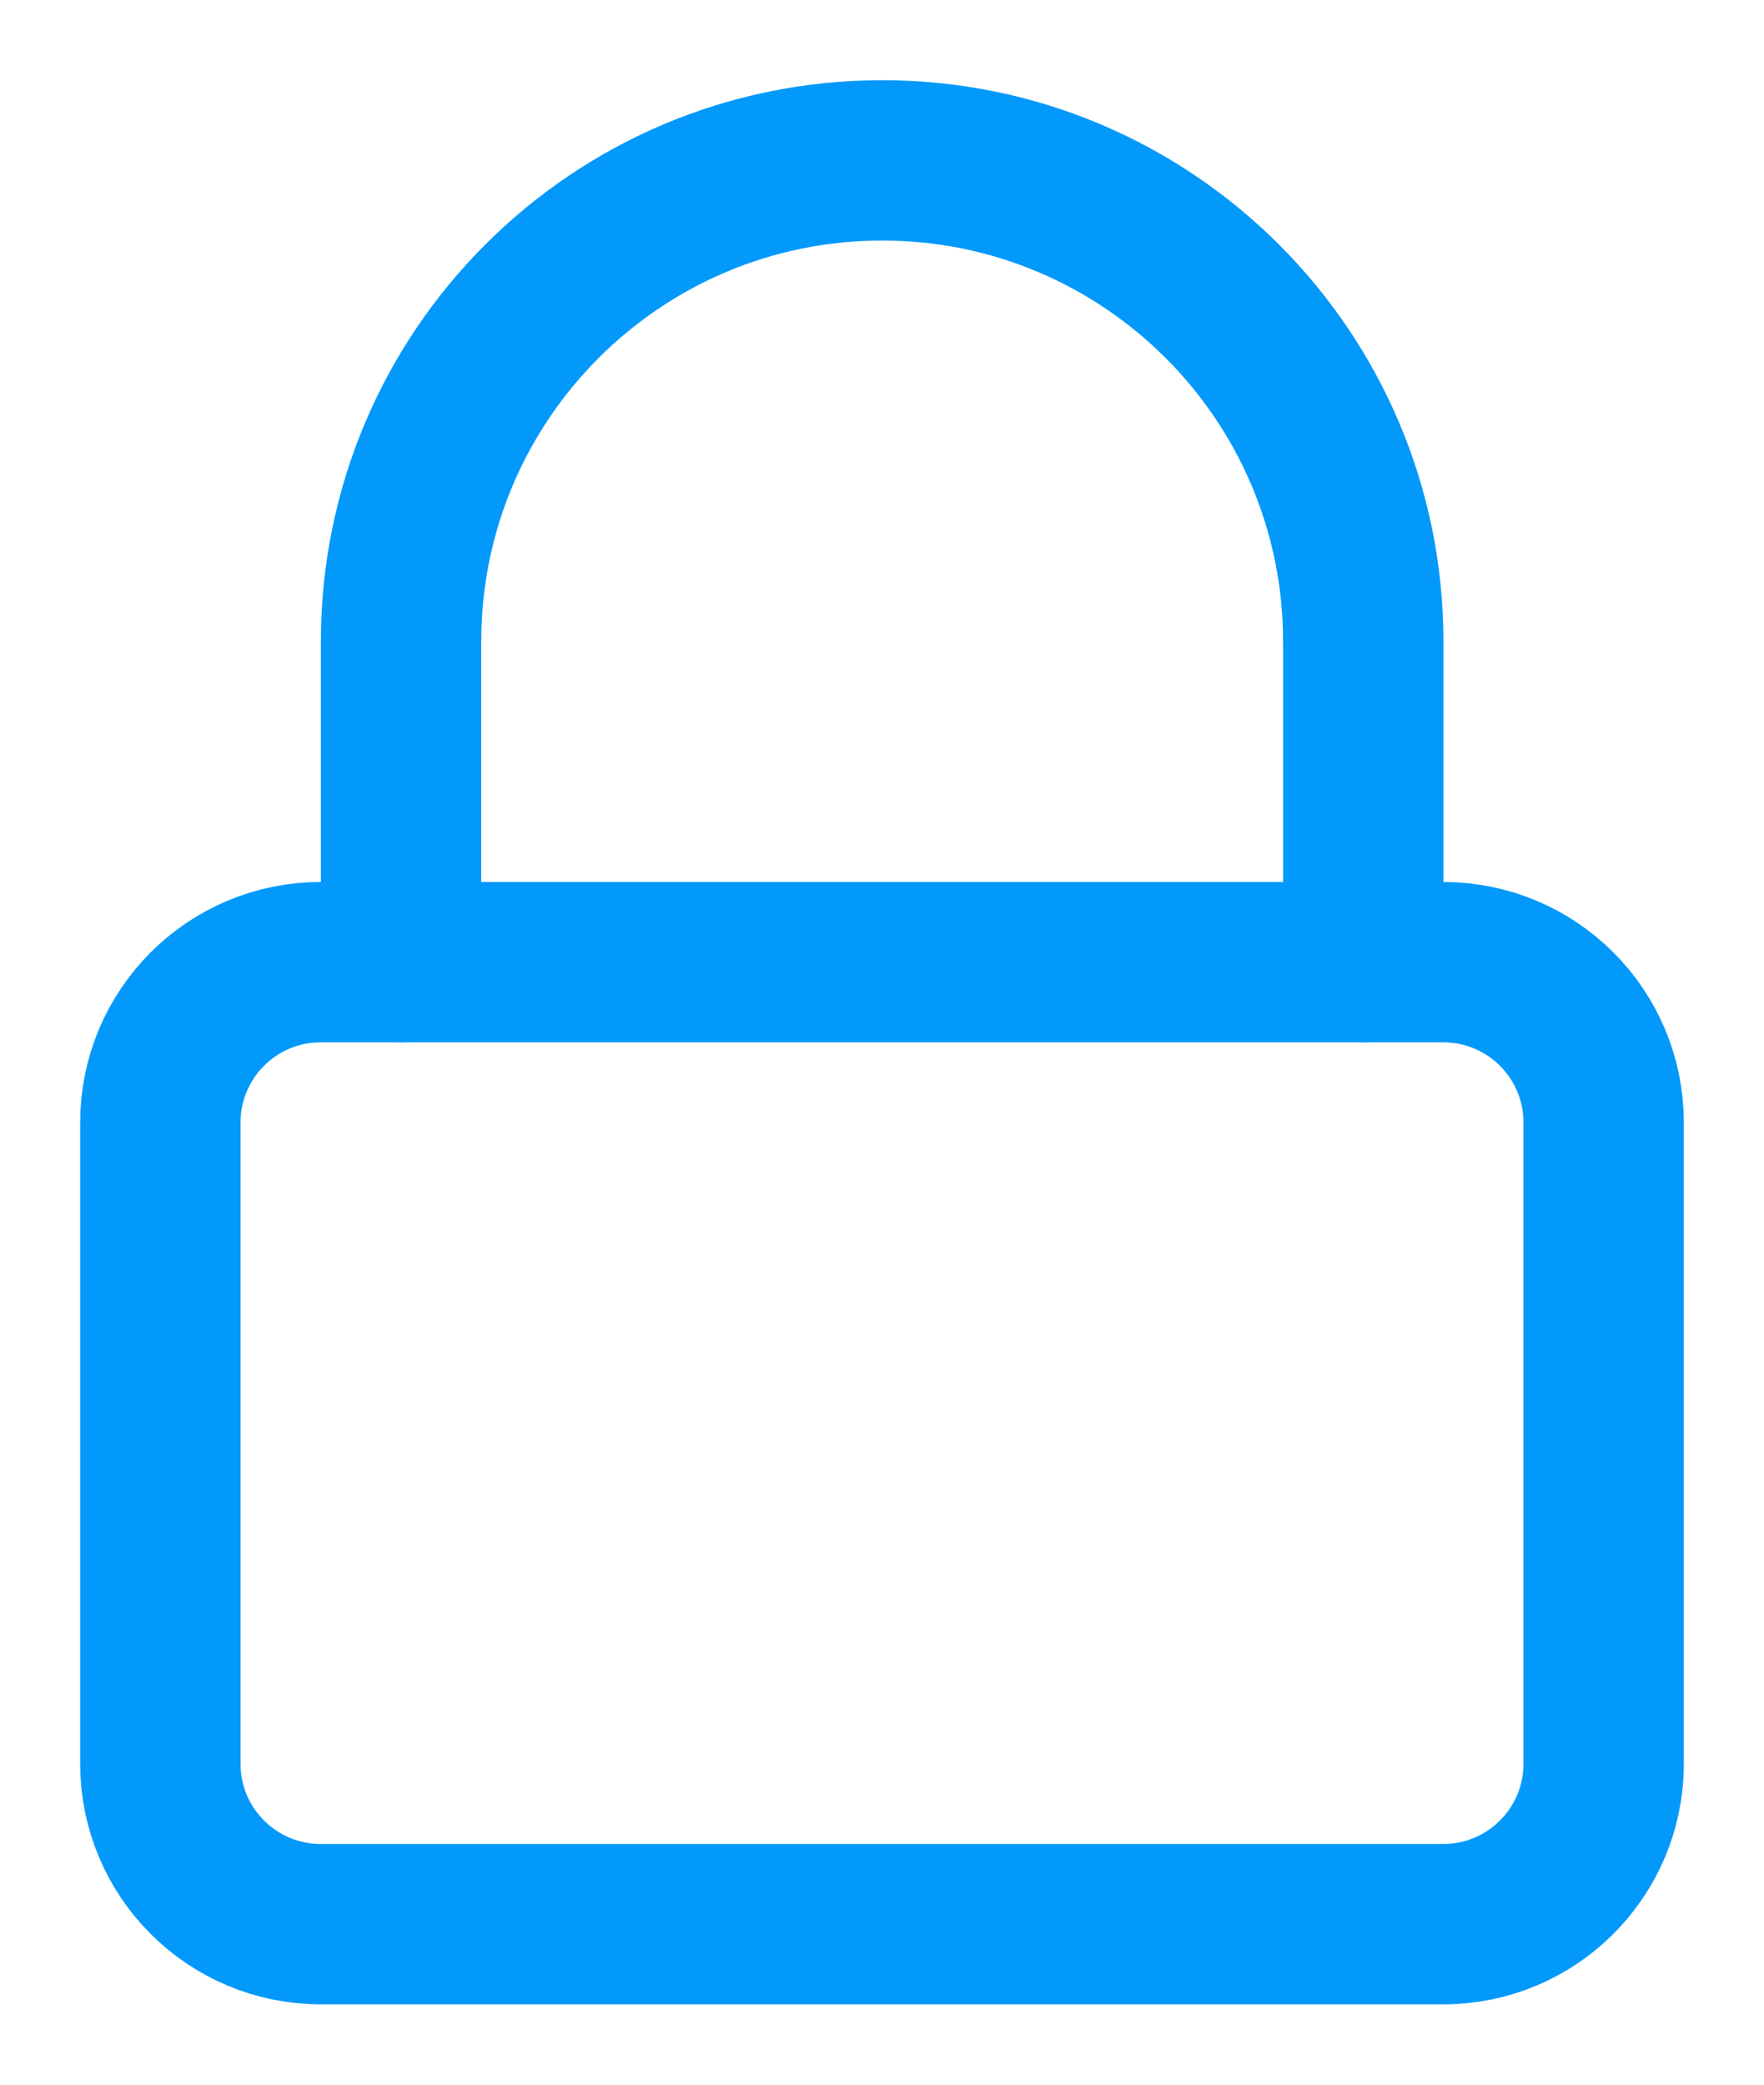 <svg width="11" height="13" viewBox="0 0 11 13" fill="none" xmlns="http://www.w3.org/2000/svg">
<path d="M1 10.999V7C1 6.447 1.448 6 2 6H9C9.552 6 10 6.447 10 7V10.999C10 11.552 9.552 11.999 9 11.999H2C1.448 11.999 1 11.552 1 10.999Z" stroke="#0299FB" stroke-linejoin="round"/>
<path d="M2.501 6V4C2.501 2.343 3.844 1 5.501 1C7.157 1 8.501 2.343 8.501 4V6" stroke="#0299FB" stroke-linecap="round" stroke-linejoin="round"/>
</svg>
